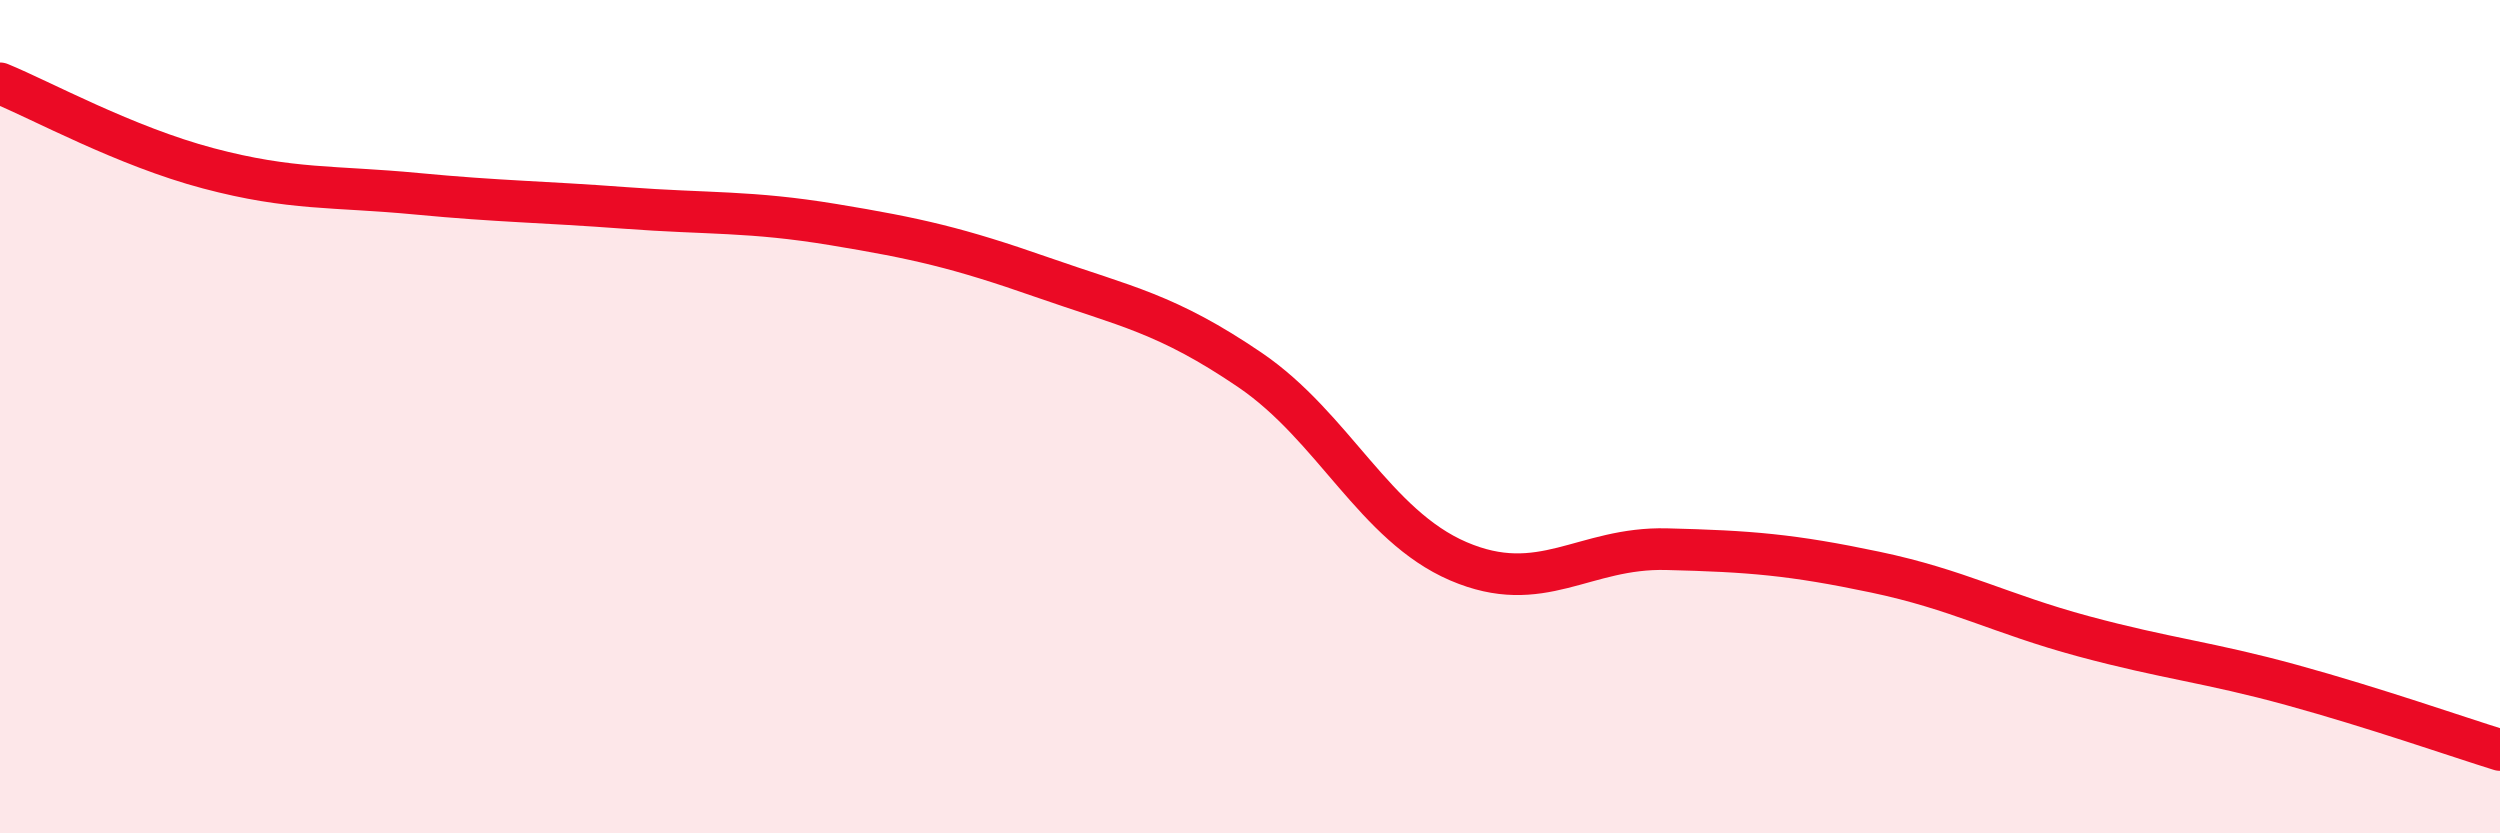 
    <svg width="60" height="20" viewBox="0 0 60 20" xmlns="http://www.w3.org/2000/svg">
      <path
        d="M 0,2 C 1,2.41 3,3.51 5,4.04 C 7,4.57 8,4.46 10,4.65 C 12,4.84 13,4.84 15,4.99 C 17,5.14 18,5.06 20,5.39 C 22,5.72 23,5.95 25,6.65 C 27,7.35 28,7.52 30,8.88 C 32,10.24 33,12.61 35,13.47 C 37,14.33 38,13.13 40,13.18 C 42,13.23 43,13.31 45,13.73 C 47,14.15 48,14.73 50,15.27 C 52,15.81 53,15.89 55,16.44 C 57,16.99 59,17.69 60,18L60 20L0 20Z"
        fill="#EB0A25"
        opacity="0.1"
        stroke-linecap="round"
        stroke-linejoin="round"
      />
      <path
        d="M 0,2 C 1,2.41 3,3.51 5,4.04 C 7,4.57 8,4.46 10,4.65 C 12,4.84 13,4.84 15,4.99 C 17,5.14 18,5.06 20,5.39 C 22,5.72 23,5.95 25,6.65 C 27,7.35 28,7.52 30,8.88 C 32,10.24 33,12.61 35,13.47 C 37,14.33 38,13.13 40,13.18 C 42,13.23 43,13.31 45,13.73 C 47,14.15 48,14.73 50,15.27 C 52,15.81 53,15.89 55,16.44 C 57,16.99 59,17.69 60,18"
        stroke="#EB0A25"
        stroke-width="1"
        fill="none"
        stroke-linecap="round"
        stroke-linejoin="round"
      />
    </svg>
  